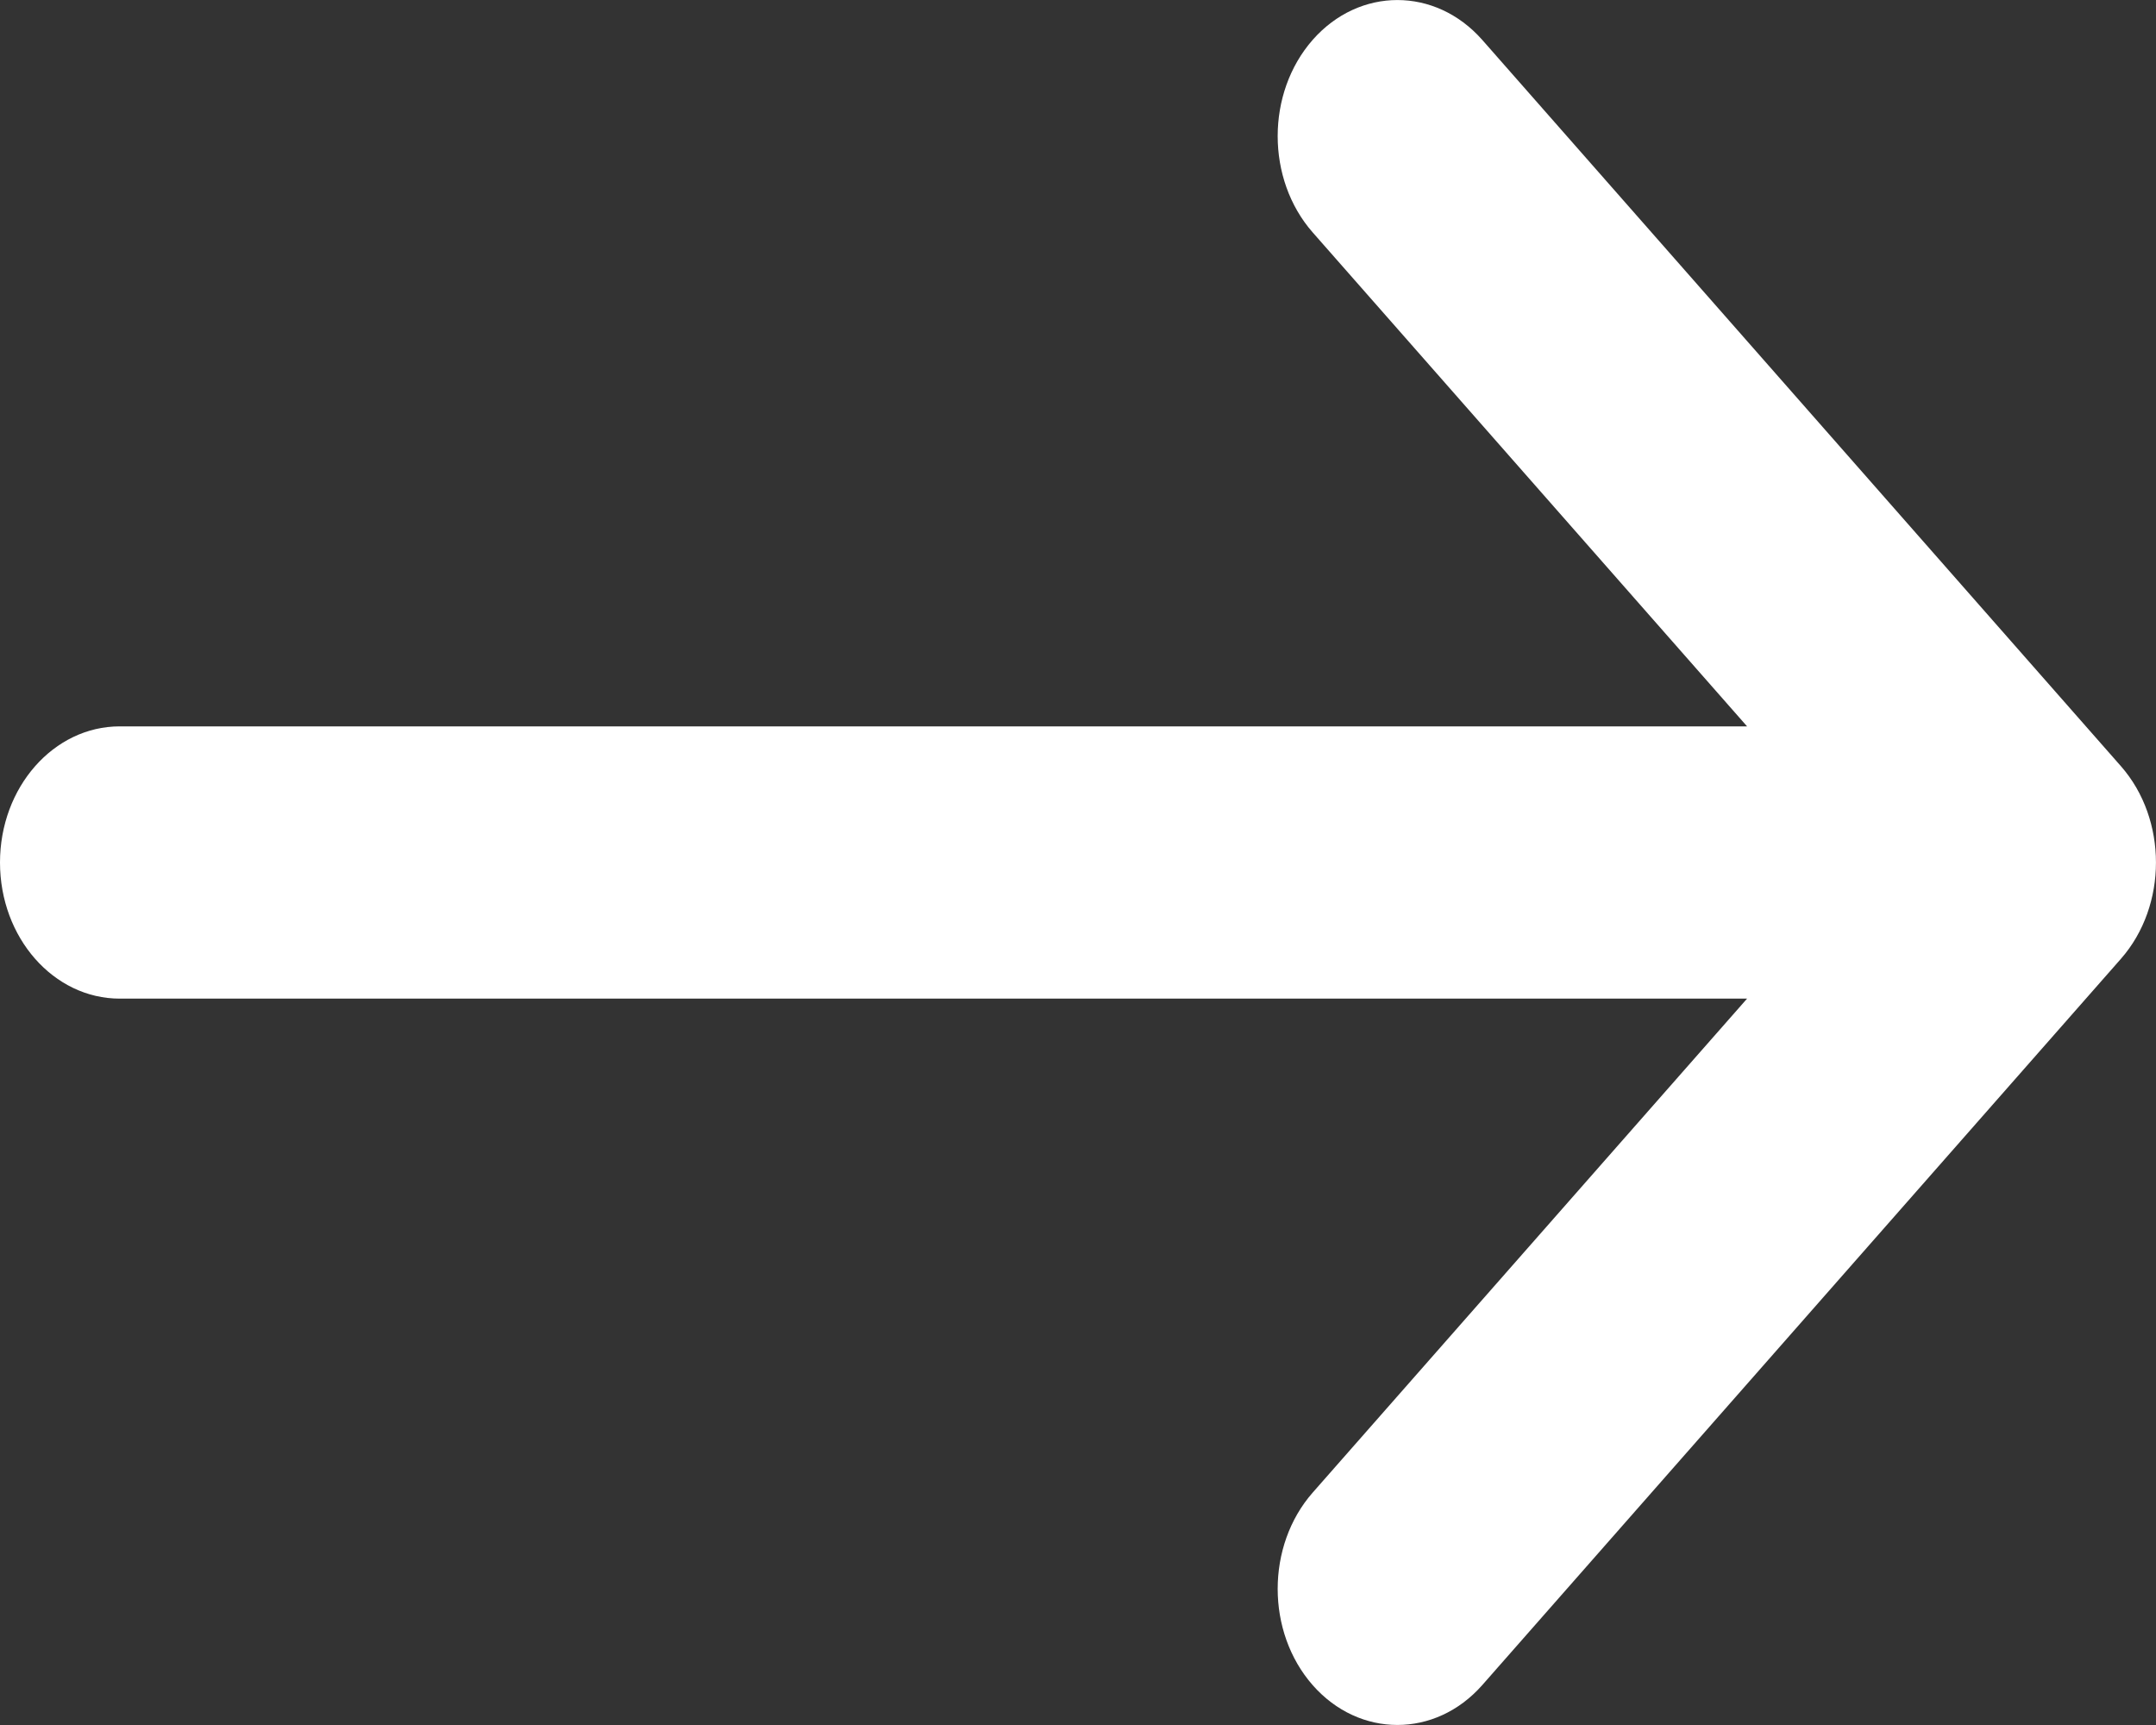 <svg width="15" height="12" viewBox="0 0 15 12" fill="none" xmlns="http://www.w3.org/2000/svg">
<rect x="0" y="0" width="15" height="12" fill="#333333" stroke="none"/>
<path fill-rule="evenodd" clip-rule="evenodd" d="M9.133 0.277C8.808 0.647 8.808 1.247 9.133 1.617L12.155 5.053H0.833C0.373 5.053 0 5.477 0 6C0 6.523 0.373 6.947 0.833 6.947H12.155L9.133 10.383C8.808 10.753 8.808 11.353 9.133 11.723C9.458 12.092 9.986 12.092 10.312 11.723L14.756 6.67C15.081 6.3 15.081 5.7 14.756 5.33L10.312 0.277C9.986 -0.092 9.458 -0.092 9.133 0.277Z" fill="white"/>
</svg>
